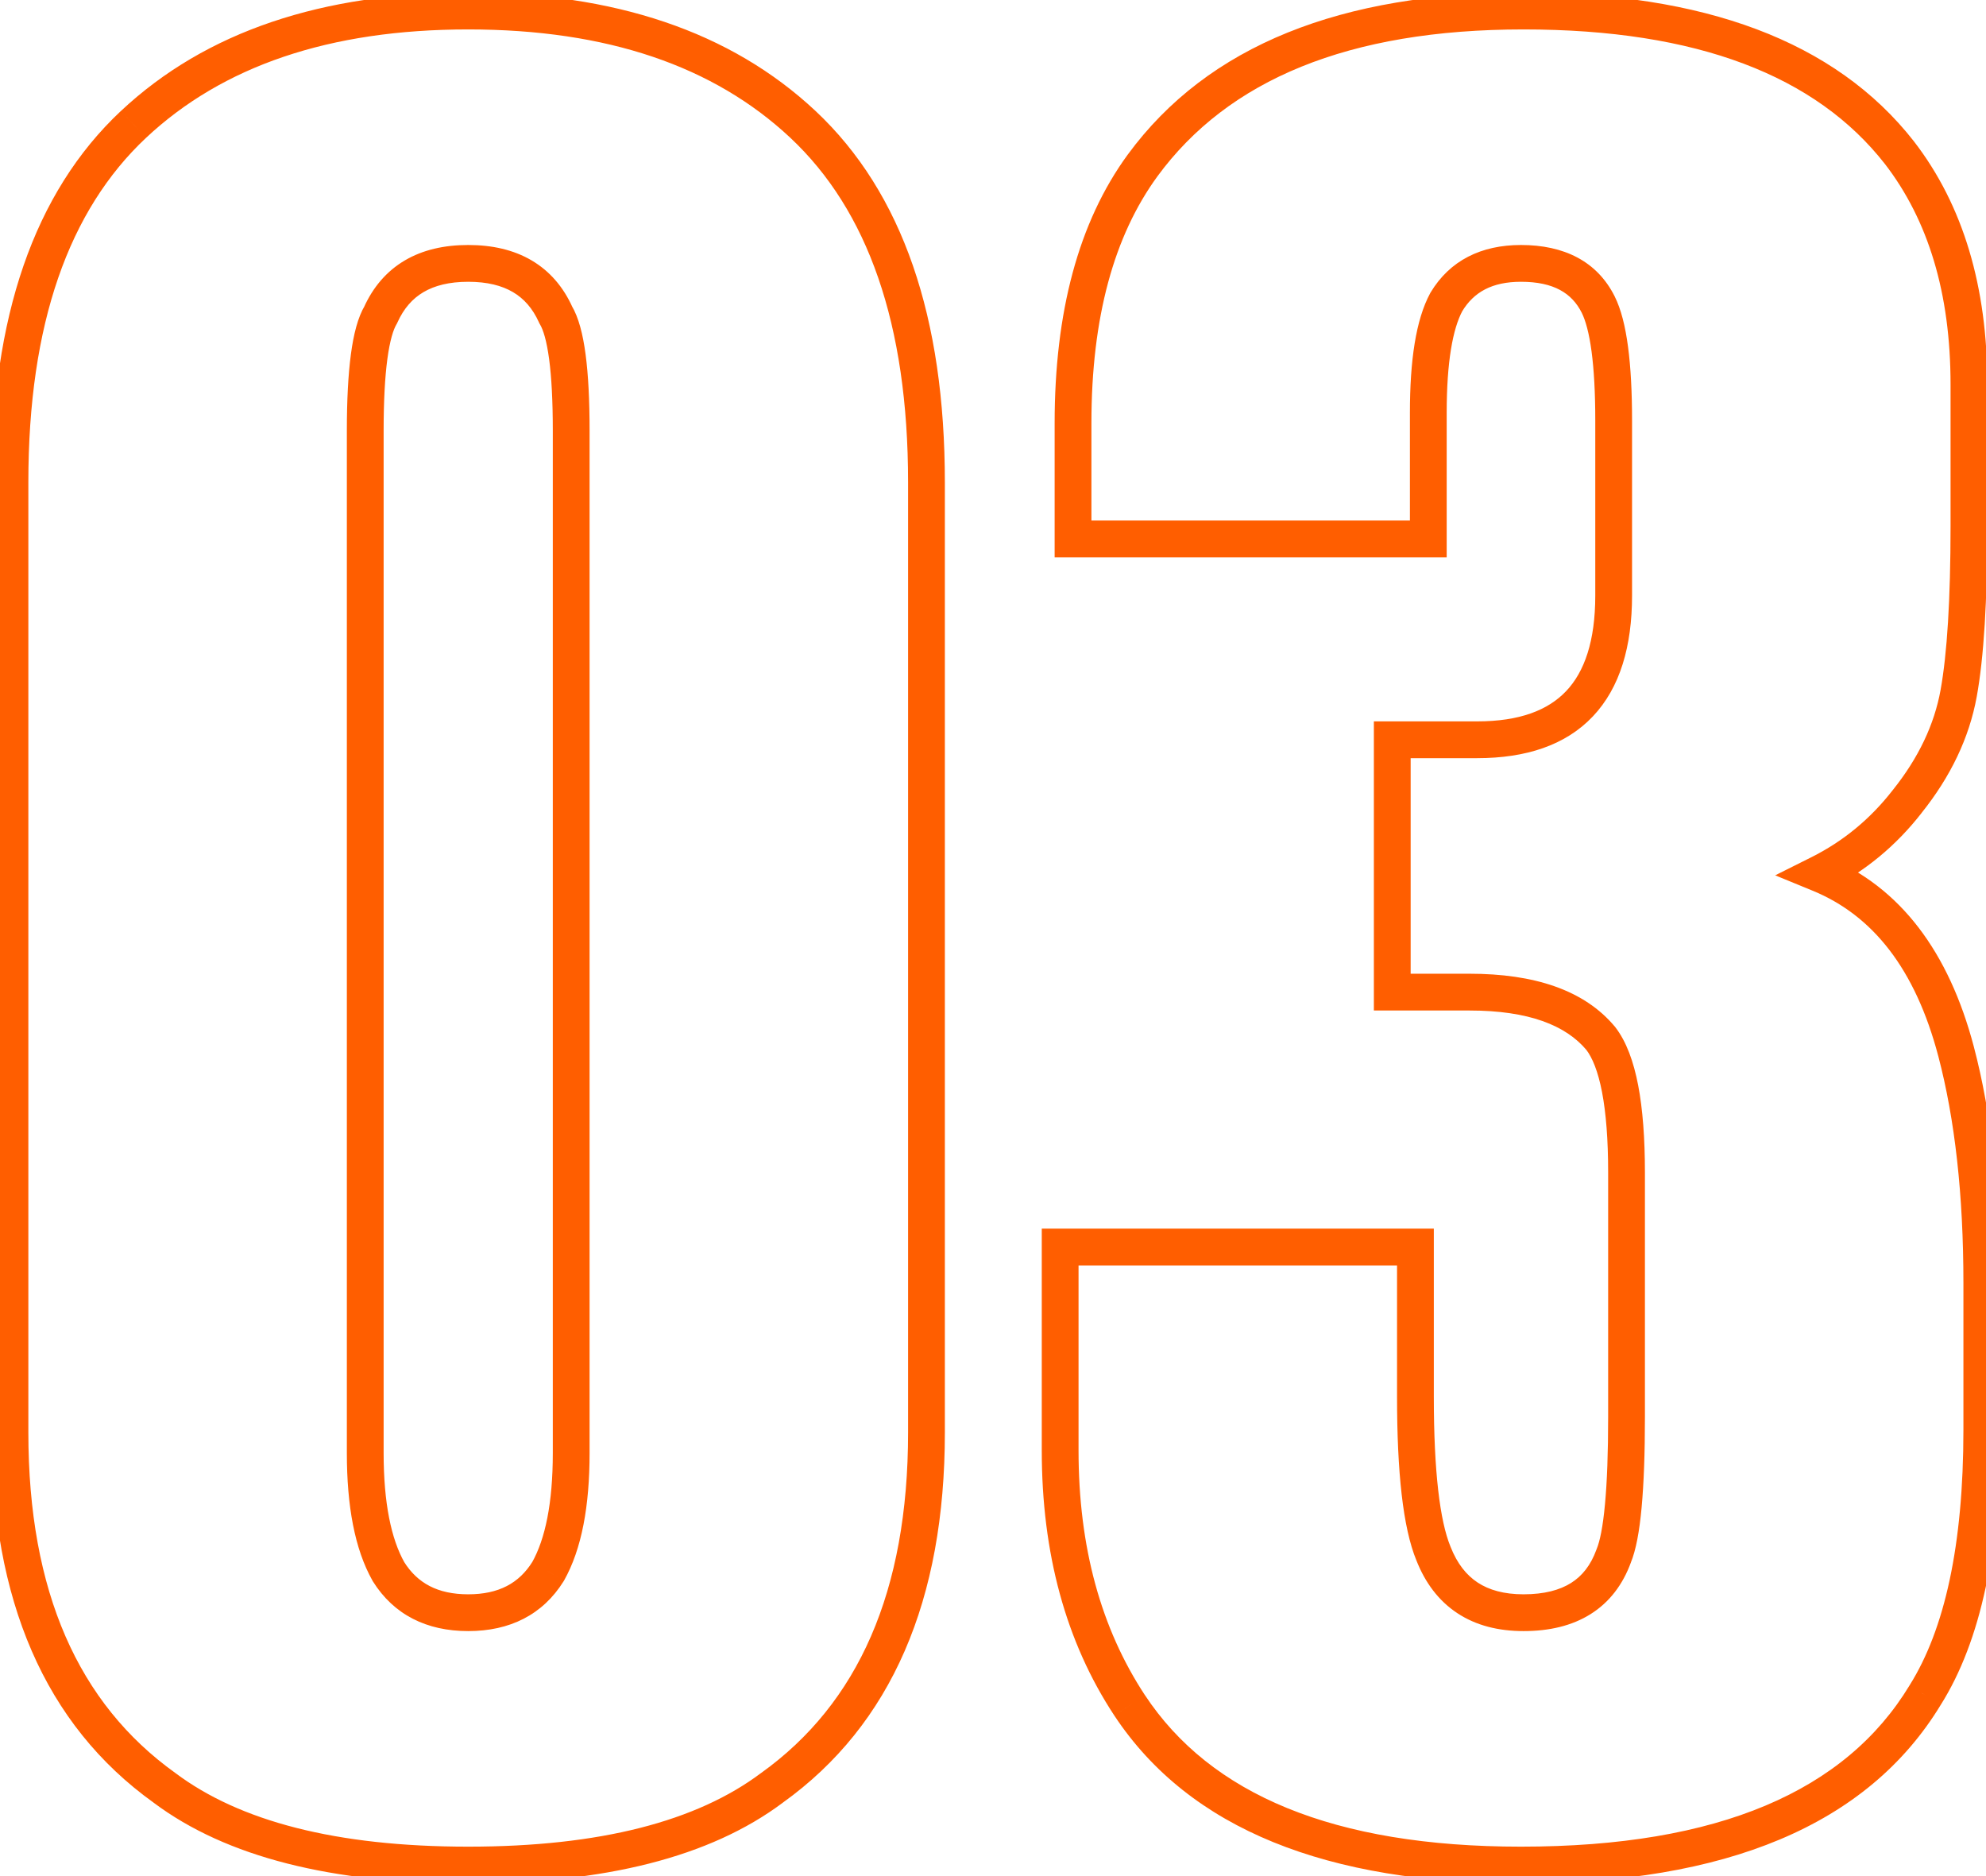 <?xml version="1.0" encoding="UTF-8"?> <svg xmlns="http://www.w3.org/2000/svg" width="54" height="51" viewBox="0 0 54 51" fill="none"> <path d="M20.991 48.6L20.7 48.194L20.691 48.2L20.991 48.6ZM4.471 48.6L4.771 48.2L4.763 48.194L4.471 48.6ZM3.631 3.38L3.29 3.015L3.289 3.015L3.631 3.38ZM21.831 3.38L22.173 3.015L22.173 3.015L21.831 3.38ZM10.561 42.72L10.126 42.965L10.131 42.975L10.137 42.985L10.561 42.72ZM14.901 42.72L15.325 42.985L15.331 42.975L15.337 42.965L14.901 42.72ZM15.111 8.56L14.655 8.765L14.667 8.792L14.682 8.817L15.111 8.56ZM10.351 8.56L10.78 8.817L10.795 8.792L10.807 8.765L10.351 8.56ZM24.691 13.11V38.94H25.691V13.11H24.691ZM24.691 38.94C24.691 43.263 23.332 46.307 20.7 48.194L21.282 49.006C24.25 46.88 25.691 43.483 25.691 38.94H24.691ZM20.691 48.2C18.948 49.508 16.32 50.2 12.731 50.2V51.2C16.423 51.2 19.302 50.492 21.291 49L20.691 48.2ZM12.731 50.2C9.143 50.2 6.515 49.508 4.771 48.2L4.171 49C6.161 50.492 9.04 51.2 12.731 51.2V50.2ZM4.763 48.194C2.13 46.307 0.771 43.263 0.771 38.94H-0.229C-0.229 43.483 1.212 46.88 4.18 49.006L4.763 48.194ZM0.771 38.94V13.11H-0.229V38.94H0.771ZM0.771 13.11C0.771 8.801 1.871 5.716 3.973 3.745L3.289 3.015C0.912 5.244 -0.229 8.645 -0.229 13.11H0.771ZM3.973 3.745C6.049 1.801 8.947 0.8 12.731 0.8V-0.2C8.769 -0.2 5.6 0.852 3.29 3.015L3.973 3.745ZM12.731 0.8C16.516 0.8 19.413 1.801 21.489 3.745L22.173 3.015C19.863 0.852 16.694 -0.2 12.731 -0.2V0.8ZM21.489 3.745C23.592 5.716 24.691 8.801 24.691 13.11H25.691C25.691 8.645 24.551 5.244 22.173 3.015L21.489 3.745ZM9.431 11.71V39.5H10.431V11.71H9.431ZM9.431 39.5C9.431 40.937 9.645 42.11 10.126 42.965L10.997 42.475C10.638 41.836 10.431 40.863 10.431 39.5H9.431ZM10.137 42.985C10.707 43.897 11.602 44.34 12.731 44.34V43.34C11.9 43.34 11.349 43.037 10.985 42.455L10.137 42.985ZM12.731 44.34C13.861 44.34 14.756 43.897 15.325 42.985L14.477 42.455C14.114 43.037 13.562 43.34 12.731 43.34V44.34ZM15.337 42.965C15.818 42.11 16.031 40.937 16.031 39.5H15.031C15.031 40.863 14.825 41.836 14.466 42.475L15.337 42.965ZM16.031 39.5V11.71H15.031V39.5H16.031ZM16.031 11.71C16.031 10.882 15.996 10.187 15.922 9.631C15.85 9.091 15.735 8.627 15.54 8.303L14.682 8.817C14.768 8.96 14.863 9.254 14.931 9.764C14.997 10.258 15.031 10.905 15.031 11.71H16.031ZM15.567 8.355C15.32 7.805 14.951 7.371 14.455 7.079C13.963 6.79 13.38 6.66 12.731 6.66V7.66C13.249 7.66 13.646 7.763 13.948 7.941C14.245 8.116 14.483 8.382 14.655 8.765L15.567 8.355ZM12.731 6.66C12.082 6.66 11.499 6.79 11.008 7.079C10.512 7.371 10.143 7.805 9.895 8.355L10.807 8.765C10.98 8.382 11.217 8.116 11.515 7.941C11.817 7.763 12.214 7.66 12.731 7.66V6.66ZM9.922 8.303C9.728 8.627 9.613 9.091 9.541 9.631C9.467 10.187 9.431 10.882 9.431 11.71H10.431C10.431 10.905 10.466 10.258 10.532 9.764C10.6 9.254 10.695 8.96 10.78 8.817L9.922 8.303ZM28.826 33.9V33.4H28.326V33.9H28.826ZM38.486 33.9H38.986V33.4H38.486V33.9ZM38.976 42.23L39.441 42.048L39.438 42.04L38.976 42.23ZM43.876 42.3L43.414 42.108L43.41 42.118L43.406 42.129L43.876 42.3ZM43.526 28.23L43.922 27.925L43.916 27.917L43.91 27.91L43.526 28.23ZM37.856 26.97H37.356V27.47H37.856V26.97ZM37.856 20.11V19.61H37.356V20.11H37.856ZM43.456 8.28L43.009 8.504V8.504L43.456 8.28ZM39.326 8.21L38.897 7.953L38.891 7.963L38.886 7.973L39.326 8.21ZM38.836 14.65V15.15H39.336V14.65H38.836ZM29.176 14.65H28.676V15.15H29.176V14.65ZM31.066 4.5L30.663 4.204L30.662 4.205L31.066 4.5ZM51.646 4.15L52.042 3.845L52.04 3.842L51.646 4.15ZM53.256 18.85L52.764 18.761L53.256 18.85ZM51.856 21.79L51.465 21.478L51.461 21.483L51.856 21.79ZM49.476 23.75L49.252 23.303L48.268 23.795L49.286 24.213L49.476 23.75ZM53.186 28.58L53.669 28.453L53.669 28.452L53.186 28.58ZM52.346 46.08L51.922 45.814L51.918 45.821L52.346 46.08ZM30.716 46.36L30.298 46.635L30.299 46.636L30.716 46.36ZM28.826 34.4H38.486V33.4H28.826V34.4ZM37.986 33.9V37.96H38.986V33.9H37.986ZM37.986 37.96C37.986 40.012 38.145 41.526 38.513 42.42L39.438 42.04C39.153 41.347 38.986 40.014 38.986 37.96H37.986ZM38.51 42.412C38.751 43.028 39.119 43.52 39.629 43.855C40.136 44.189 40.745 44.34 41.426 44.34V43.34C40.893 43.34 40.487 43.223 40.178 43.02C39.871 42.818 39.621 42.506 39.441 42.048L38.51 42.412ZM41.426 44.34C42.122 44.34 42.74 44.198 43.249 43.878C43.764 43.555 44.126 43.074 44.346 42.471L43.406 42.129C43.252 42.553 43.019 42.842 42.717 43.032C42.41 43.225 41.99 43.34 41.426 43.34V44.34ZM44.337 42.492C44.485 42.138 44.577 41.619 44.636 40.981C44.696 40.33 44.726 39.508 44.726 38.52H43.726C43.726 39.492 43.697 40.28 43.64 40.889C43.583 41.511 43.5 41.902 43.414 42.108L44.337 42.492ZM44.726 38.52V31.87H43.726V38.52H44.726ZM44.726 31.87C44.726 30.942 44.666 30.149 44.542 29.501C44.418 28.859 44.224 28.317 43.922 27.925L43.13 28.535C43.295 28.75 43.45 29.117 43.56 29.689C43.668 30.254 43.726 30.978 43.726 31.87H44.726ZM43.91 27.91C43.073 26.906 41.704 26.47 39.956 26.47V27.47C41.568 27.47 42.578 27.874 43.142 28.55L43.91 27.91ZM39.956 26.47H37.856V27.47H39.956V26.47ZM38.356 26.97V20.11H37.356V26.97H38.356ZM37.856 20.61H40.166V19.61H37.856V20.61ZM40.166 20.61C41.487 20.61 42.568 20.26 43.311 19.474C44.05 18.693 44.376 17.567 44.376 16.19H43.376C43.376 17.426 43.083 18.261 42.585 18.786C42.092 19.307 41.318 19.61 40.166 19.61V20.61ZM44.376 16.19V11.43H43.376V16.19H44.376ZM44.376 11.43C44.376 10.647 44.34 9.976 44.266 9.421C44.193 8.874 44.079 8.408 43.903 8.056L43.009 8.504C43.112 8.712 43.208 9.051 43.275 9.554C43.341 10.049 43.376 10.673 43.376 11.43H44.376ZM43.903 8.056C43.424 7.098 42.519 6.66 41.356 6.66V7.66C42.245 7.66 42.741 7.969 43.009 8.504L43.903 8.056ZM41.356 6.66C40.277 6.66 39.422 7.078 38.897 7.953L39.755 8.467C40.07 7.942 40.568 7.66 41.356 7.66V6.66ZM38.886 7.973C38.496 8.695 38.336 9.806 38.336 11.22H39.336C39.336 9.834 39.502 8.938 39.766 8.447L38.886 7.973ZM38.336 11.22V14.65H39.336V11.22H38.336ZM38.836 14.15H29.176V15.15H38.836V14.15ZM29.676 14.65V11.5H28.676V14.65H29.676ZM29.676 11.5C29.676 8.627 30.292 6.409 31.47 4.795L30.662 4.205C29.32 6.044 28.676 8.493 28.676 11.5H29.676ZM31.469 4.796C33.394 2.17 36.664 0.8 41.426 0.8V-0.2C36.481 -0.2 32.844 1.23 30.663 4.204L31.469 4.796ZM41.426 0.8C46.154 0.8 49.379 2.062 51.252 4.458L52.04 3.842C49.9 1.105 46.31 -0.2 41.426 -0.2V0.8ZM51.25 4.455C52.427 5.982 53.036 7.966 53.036 10.45H54.036C54.036 7.8 53.384 5.585 52.042 3.845L51.25 4.455ZM53.036 10.45V14.3H54.036V10.45H53.036ZM53.036 14.3C53.036 16.299 52.942 17.779 52.764 18.761L53.748 18.939C53.943 17.867 54.036 16.315 54.036 14.3H53.036ZM52.764 18.761C52.594 19.695 52.168 20.6 51.465 21.478L52.246 22.102C53.037 21.114 53.544 20.059 53.748 18.939L52.764 18.761ZM51.461 21.483C50.853 22.265 50.117 22.87 49.252 23.303L49.699 24.197C50.701 23.697 51.552 22.995 52.251 22.097L51.461 21.483ZM49.286 24.213C50.919 24.883 52.076 26.336 52.702 28.708L53.669 28.452C52.989 25.877 51.672 24.111 49.666 23.287L49.286 24.213ZM52.702 28.707C53.155 30.428 53.386 32.483 53.386 34.88H54.386C54.386 32.423 54.15 30.279 53.669 28.453L52.702 28.707ZM53.386 34.88V38.87H54.386V34.88H53.386ZM53.386 38.87C53.386 42.004 52.876 44.296 51.922 45.814L52.769 46.346C53.869 44.597 54.386 42.083 54.386 38.87H53.386ZM51.918 45.821C50.183 48.684 46.738 50.2 41.356 50.2V51.2C46.894 51.2 50.775 49.636 52.773 46.339L51.918 45.821ZM41.356 50.2C36.256 50.2 32.914 48.777 31.133 46.084L30.299 46.636C32.344 49.729 36.096 51.2 41.356 51.2V50.2ZM31.133 46.085C29.936 44.267 29.326 42.057 29.326 39.43H28.326C28.326 42.216 28.975 44.626 30.298 46.635L31.133 46.085ZM29.326 39.43V33.9H28.326V39.43H29.326Z" fill="#FF5E00"></path> </svg> 